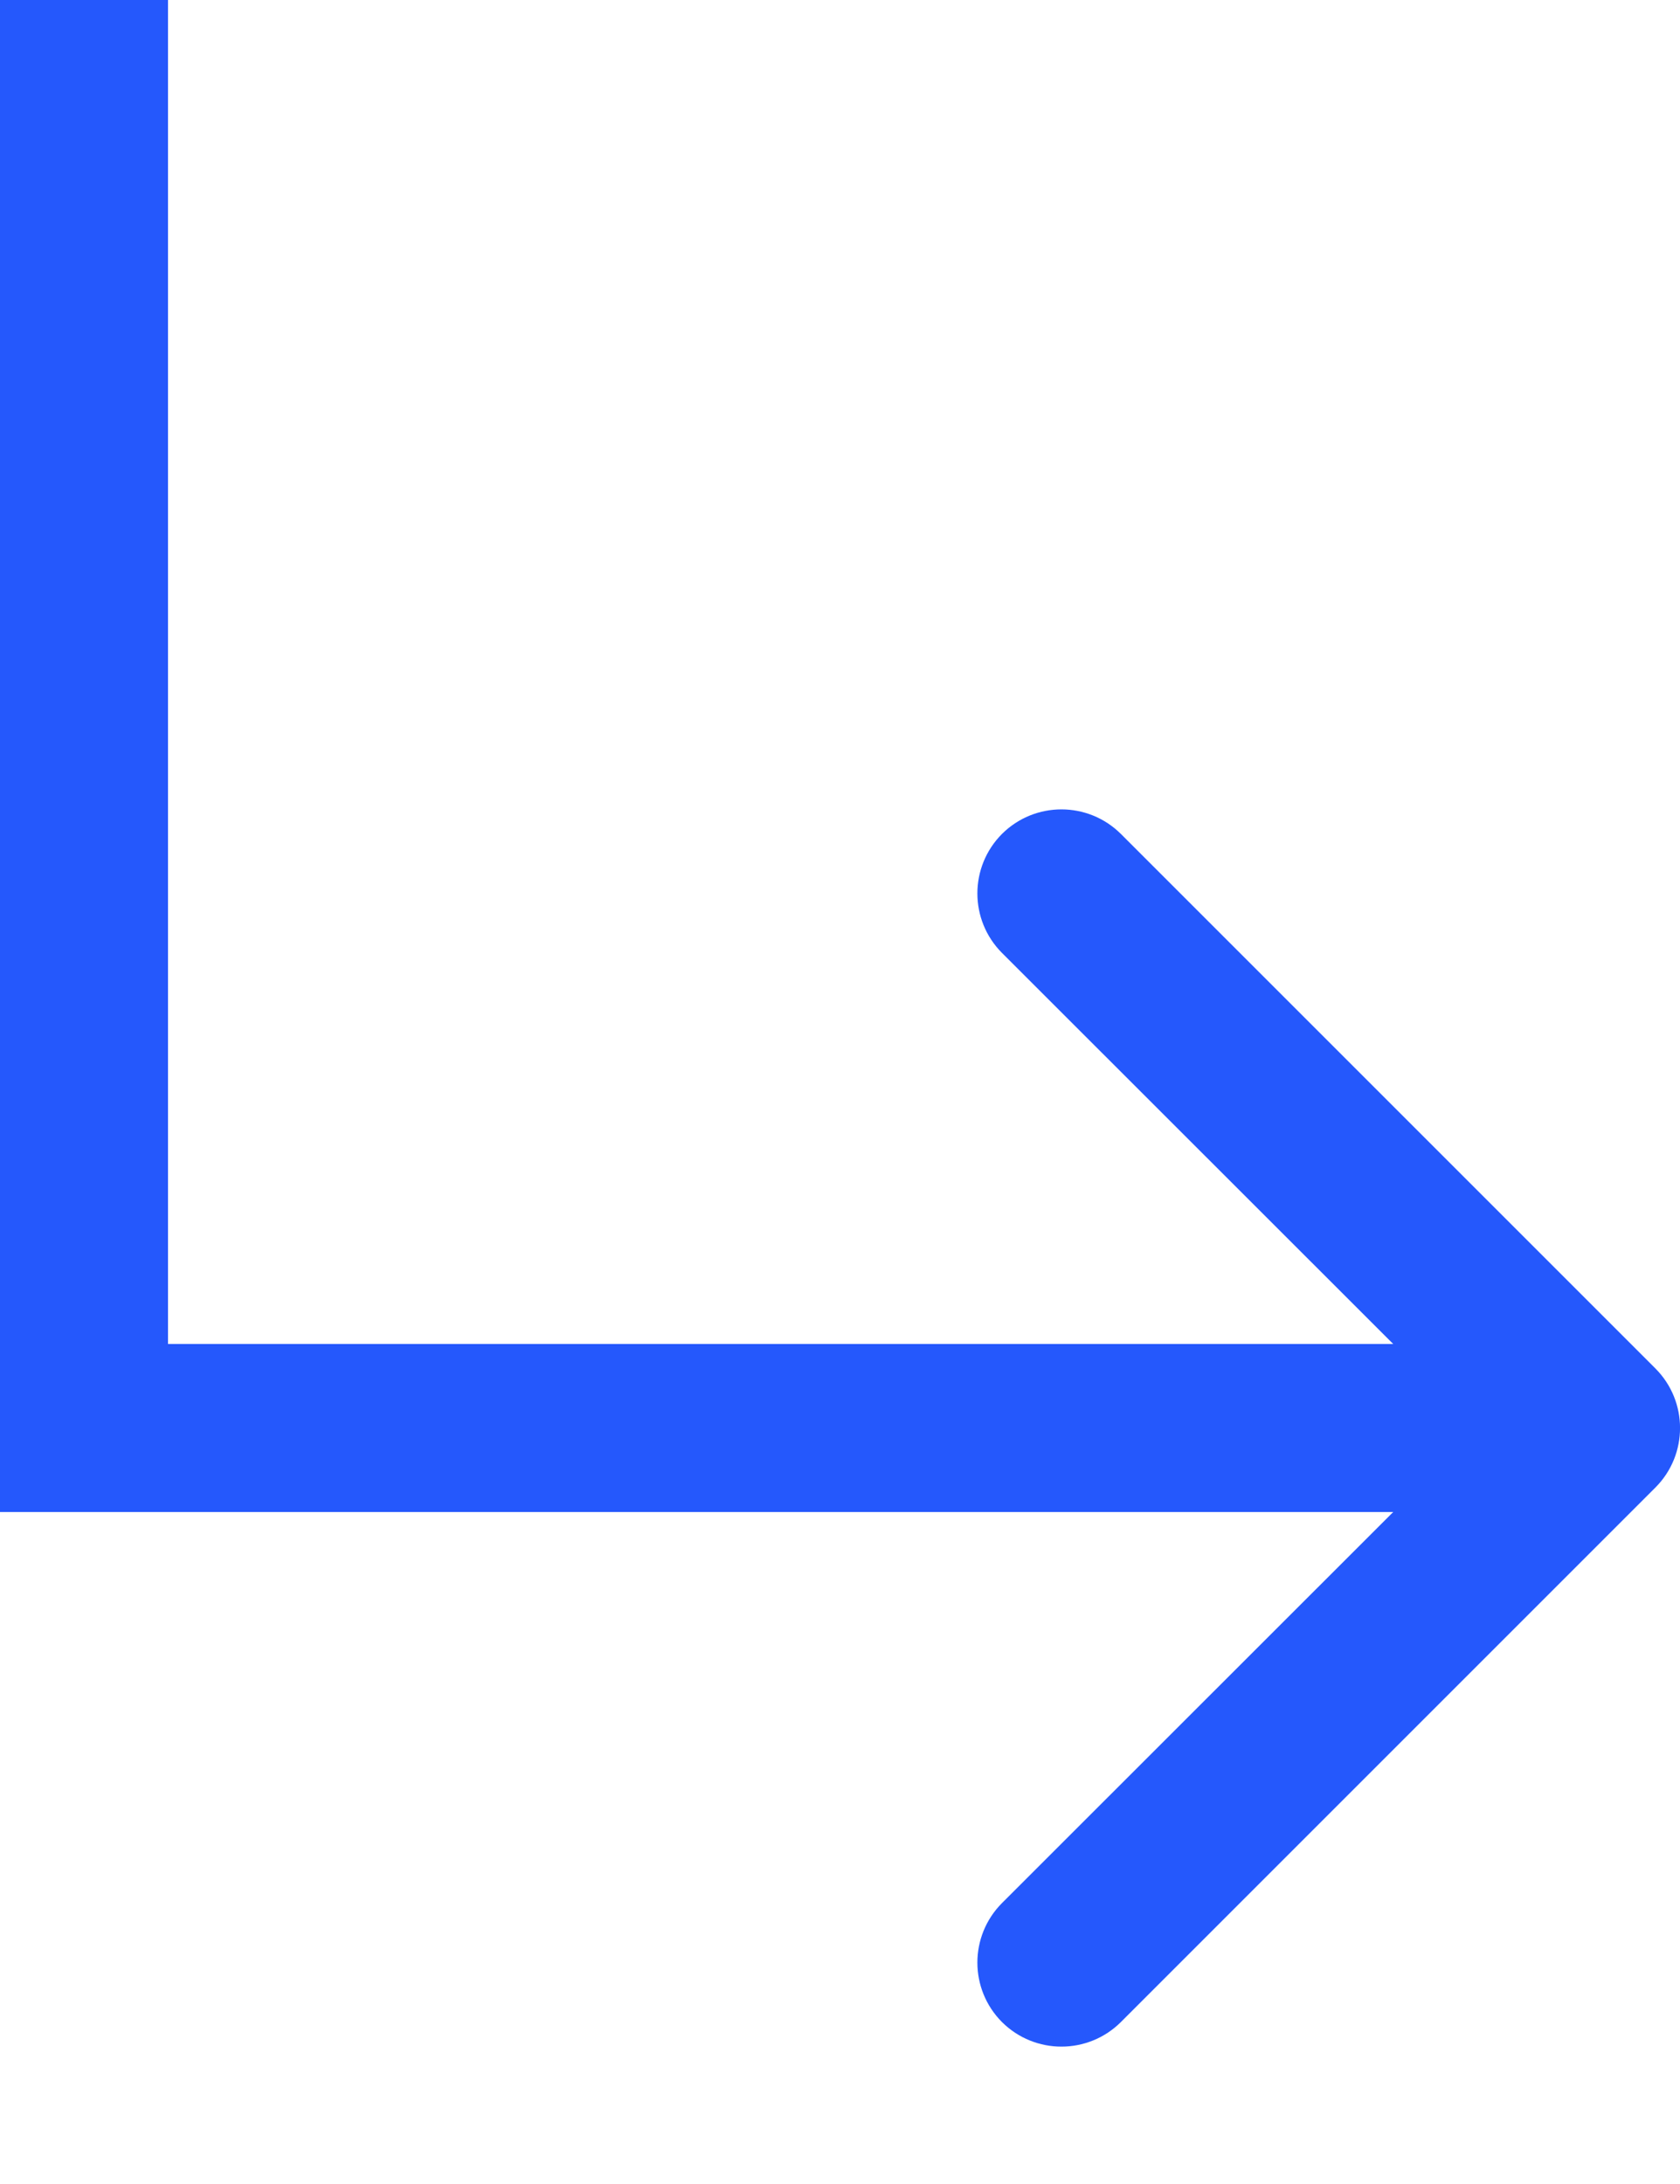 <?xml version="1.0" encoding="UTF-8"?> <svg xmlns="http://www.w3.org/2000/svg" width="10" height="13" viewBox="0 0 10 13" fill="none"><path fill-rule="evenodd" clip-rule="evenodd" d="M0 8e-08L1.01328e-06 9H8.293L5.964 11.328C5.769 11.524 5.769 11.84 5.964 12.036C6.16 12.231 6.476 12.231 6.672 12.036L9.854 8.854C10.049 8.658 10.049 8.342 9.854 8.146L6.672 4.964C6.476 4.769 6.16 4.769 5.964 4.964C5.769 5.16 5.769 5.476 5.964 5.672L8.293 8H1V0L0 8e-08Z" fill="#2558FC"></path></svg> 